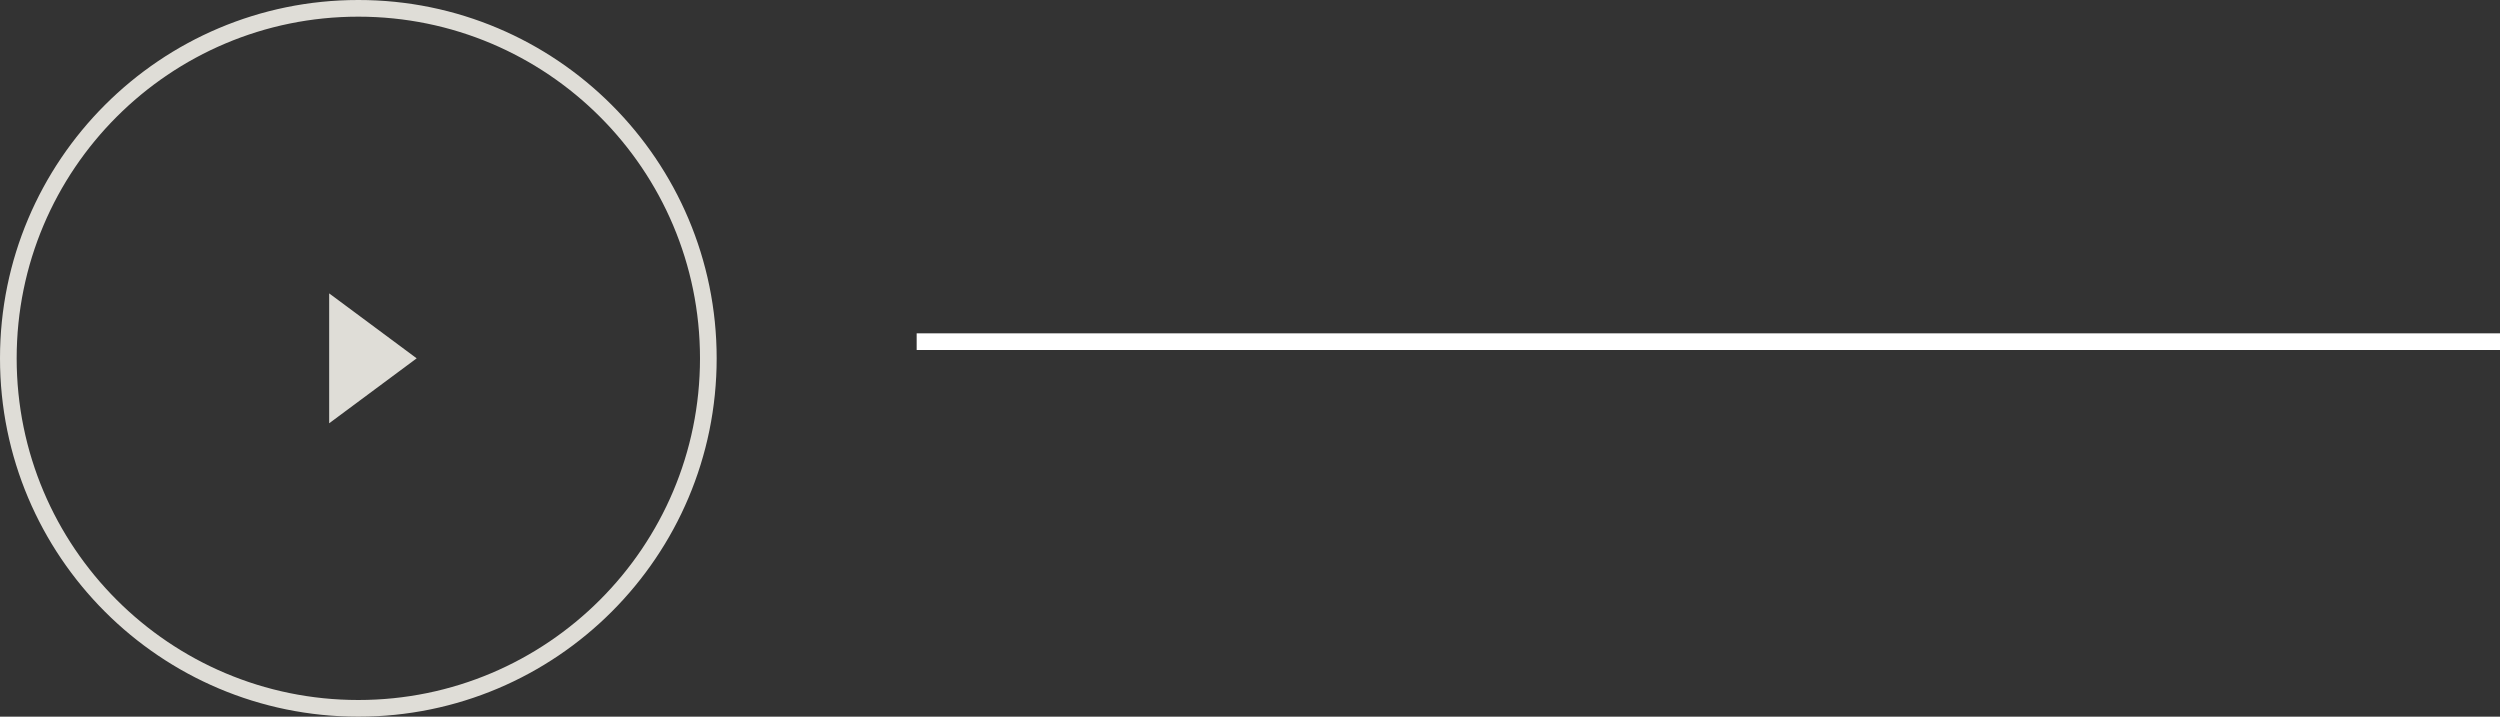 <svg width="150" height="43" viewBox="0 0 150 43" fill="none" xmlns="http://www.w3.org/2000/svg">
<rect x="0" y="0" width="150" height="43" fill="#333333" stroke="none"/>
<path d="M25 21.5L19.75 25.397L19.75 17.603L25 21.5Z" fill="#DFDDD7"/>
<circle cx="21.5" cy="21.5" r="21" stroke="#DFDDD7"/>
<line x1="55" y1="20.5" x2="150" y2="20.5" stroke="white"/>
</svg>
